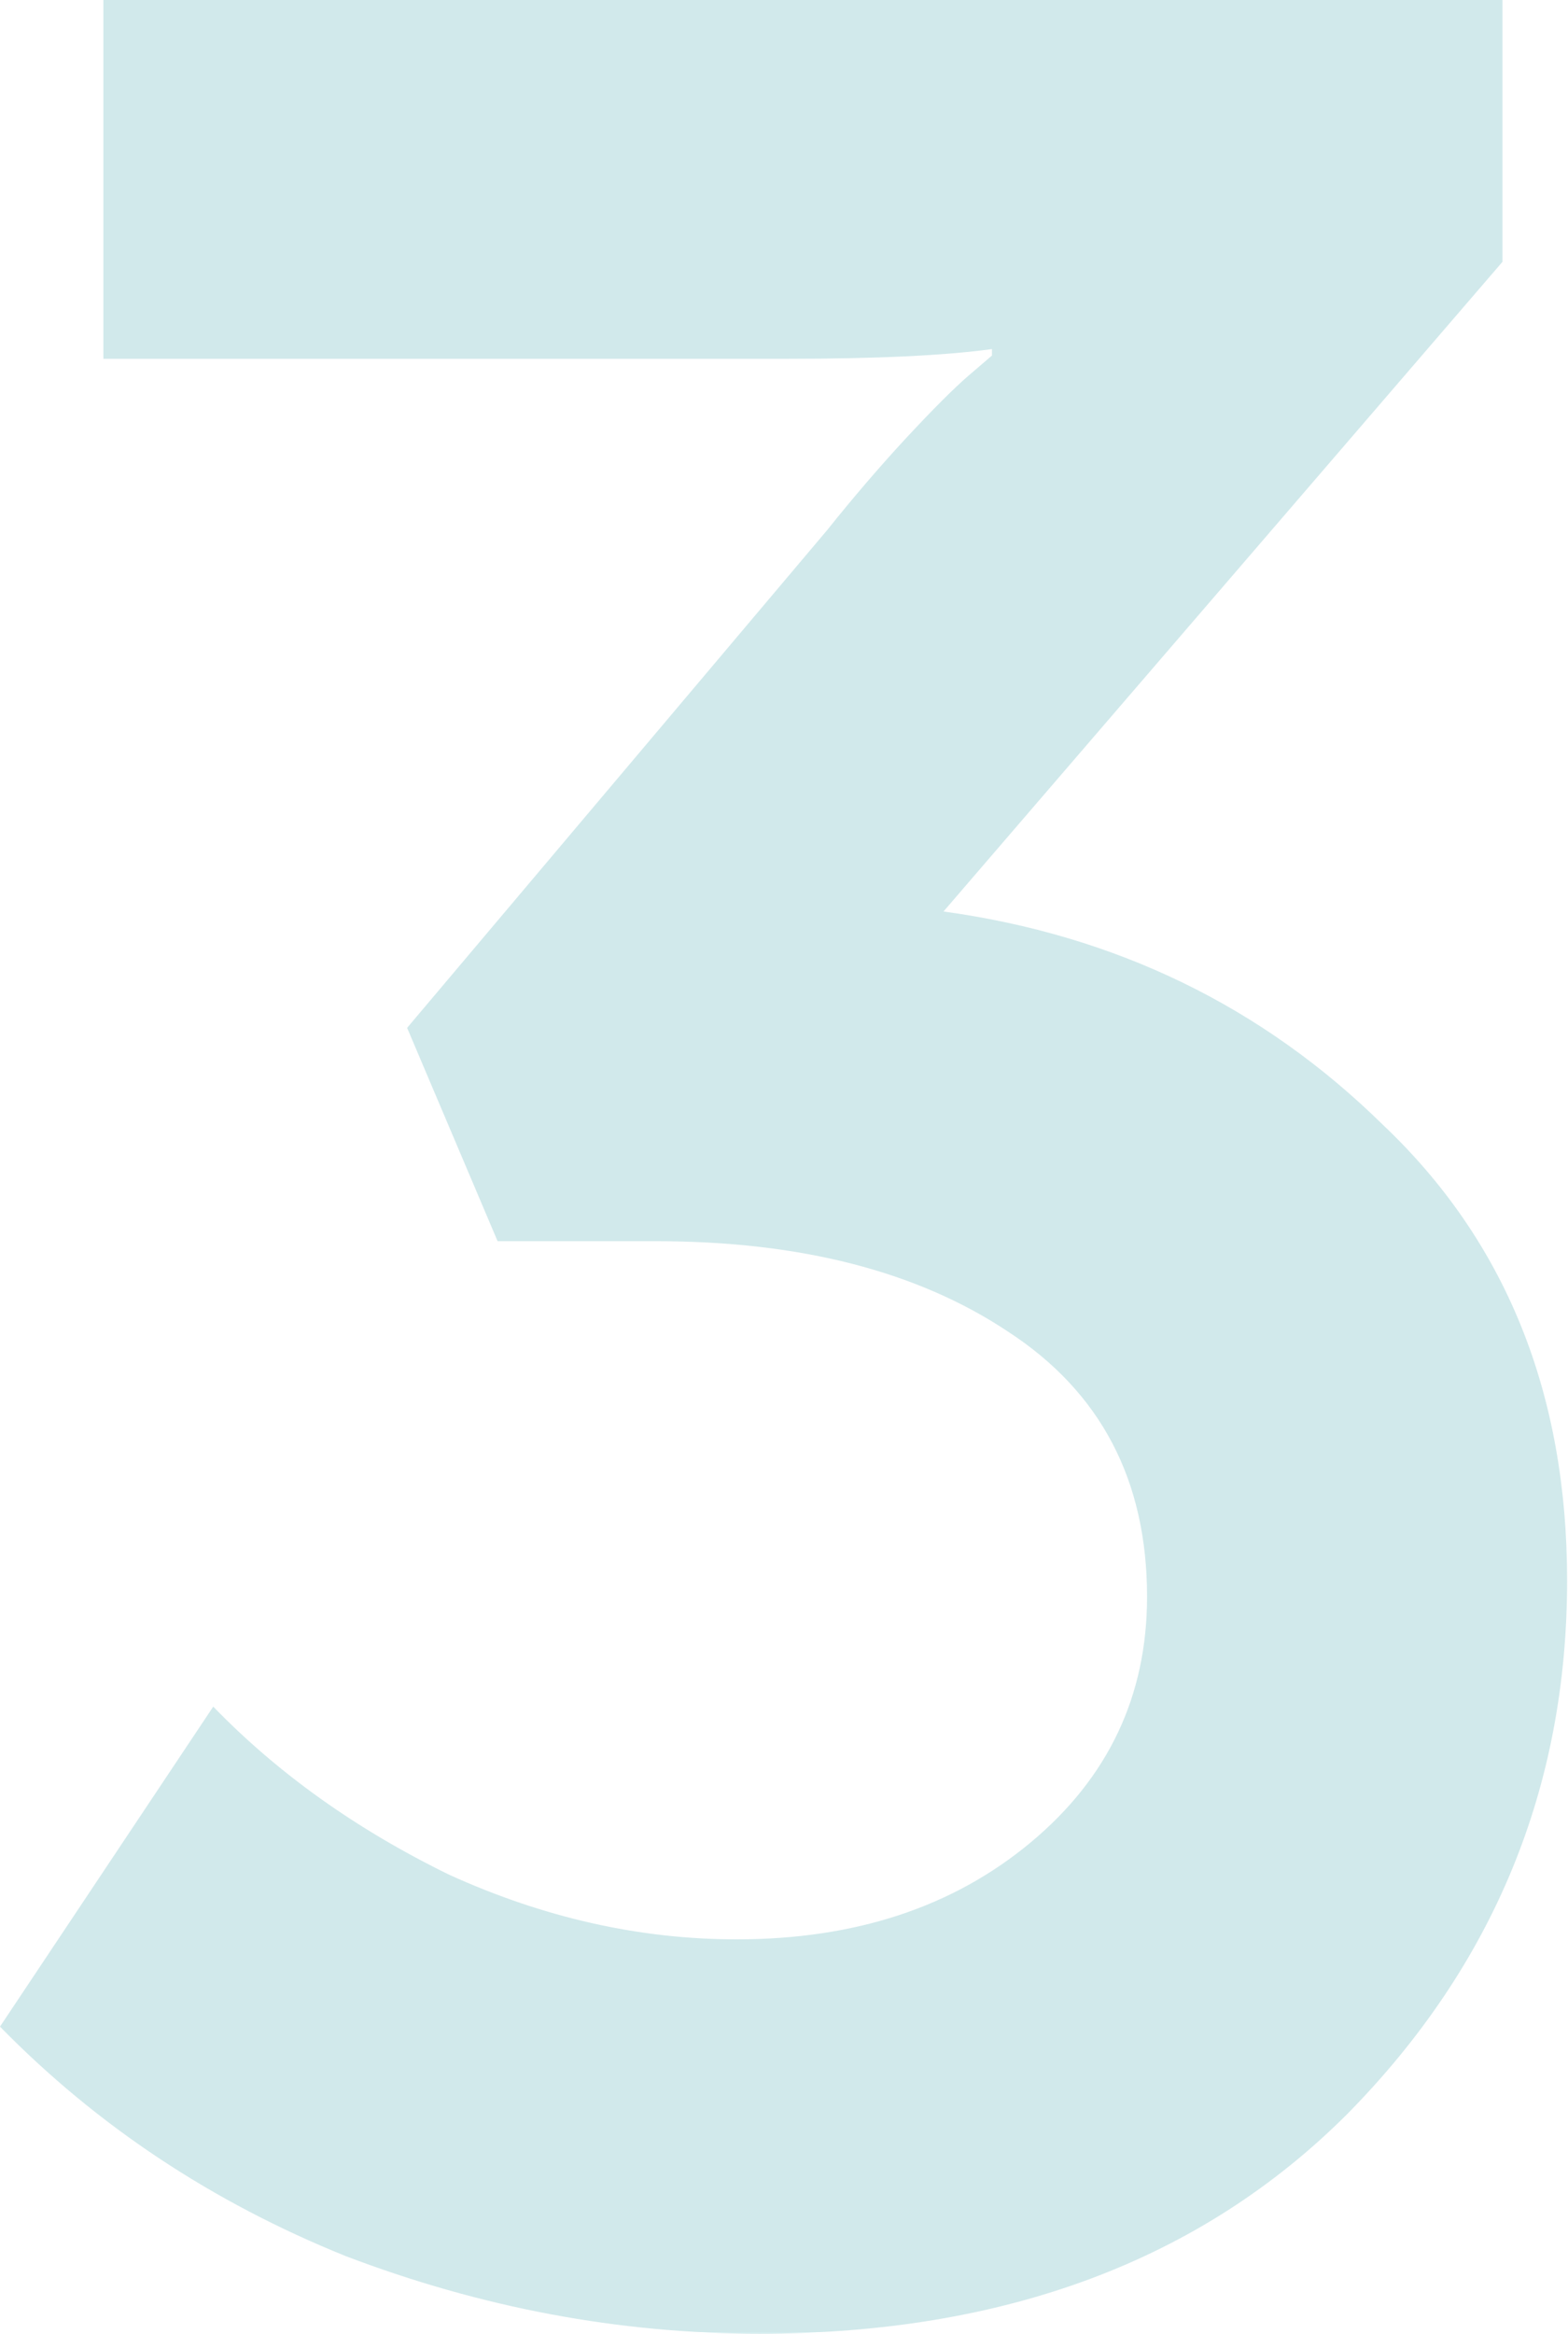 <?xml version="1.0" encoding="UTF-8"?> <svg xmlns="http://www.w3.org/2000/svg" width="369" height="549" viewBox="0 0 369 549" fill="none"> <path opacity="0.3" d="M-2.98175e-06 476.763L50.186 401.484C65.393 417.199 83.896 430.379 105.694 441.025C127.999 451.163 150.557 456.232 173.368 456.232C201.249 456.232 224.314 448.628 242.564 433.421C260.813 418.213 269.938 398.95 269.938 375.631C269.938 348.257 259.039 327.473 237.241 313.279C215.95 299.085 188.323 291.989 154.359 291.989H117.1L95.809 241.803L194.659 124.703C200.742 117.099 206.825 110.002 212.909 103.412C219.499 96.315 224.568 91.246 228.116 88.205L233.439 83.642V82.121C222.287 83.642 206.319 84.403 185.535 84.403H24.332V-0H353.58V61.591L222.033 214.429C262.587 220.005 297.058 236.734 325.446 264.615C354.341 291.988 368.788 327.727 368.788 371.829C368.788 420.494 351.553 462.315 317.082 497.293C282.611 531.764 236.481 549 178.691 549C145.741 549 113.298 542.916 81.362 530.75C49.932 518.077 22.812 500.081 -2.98175e-06 476.763Z" fill="#008A90" fill-opacity="0.6"></path> </svg> 